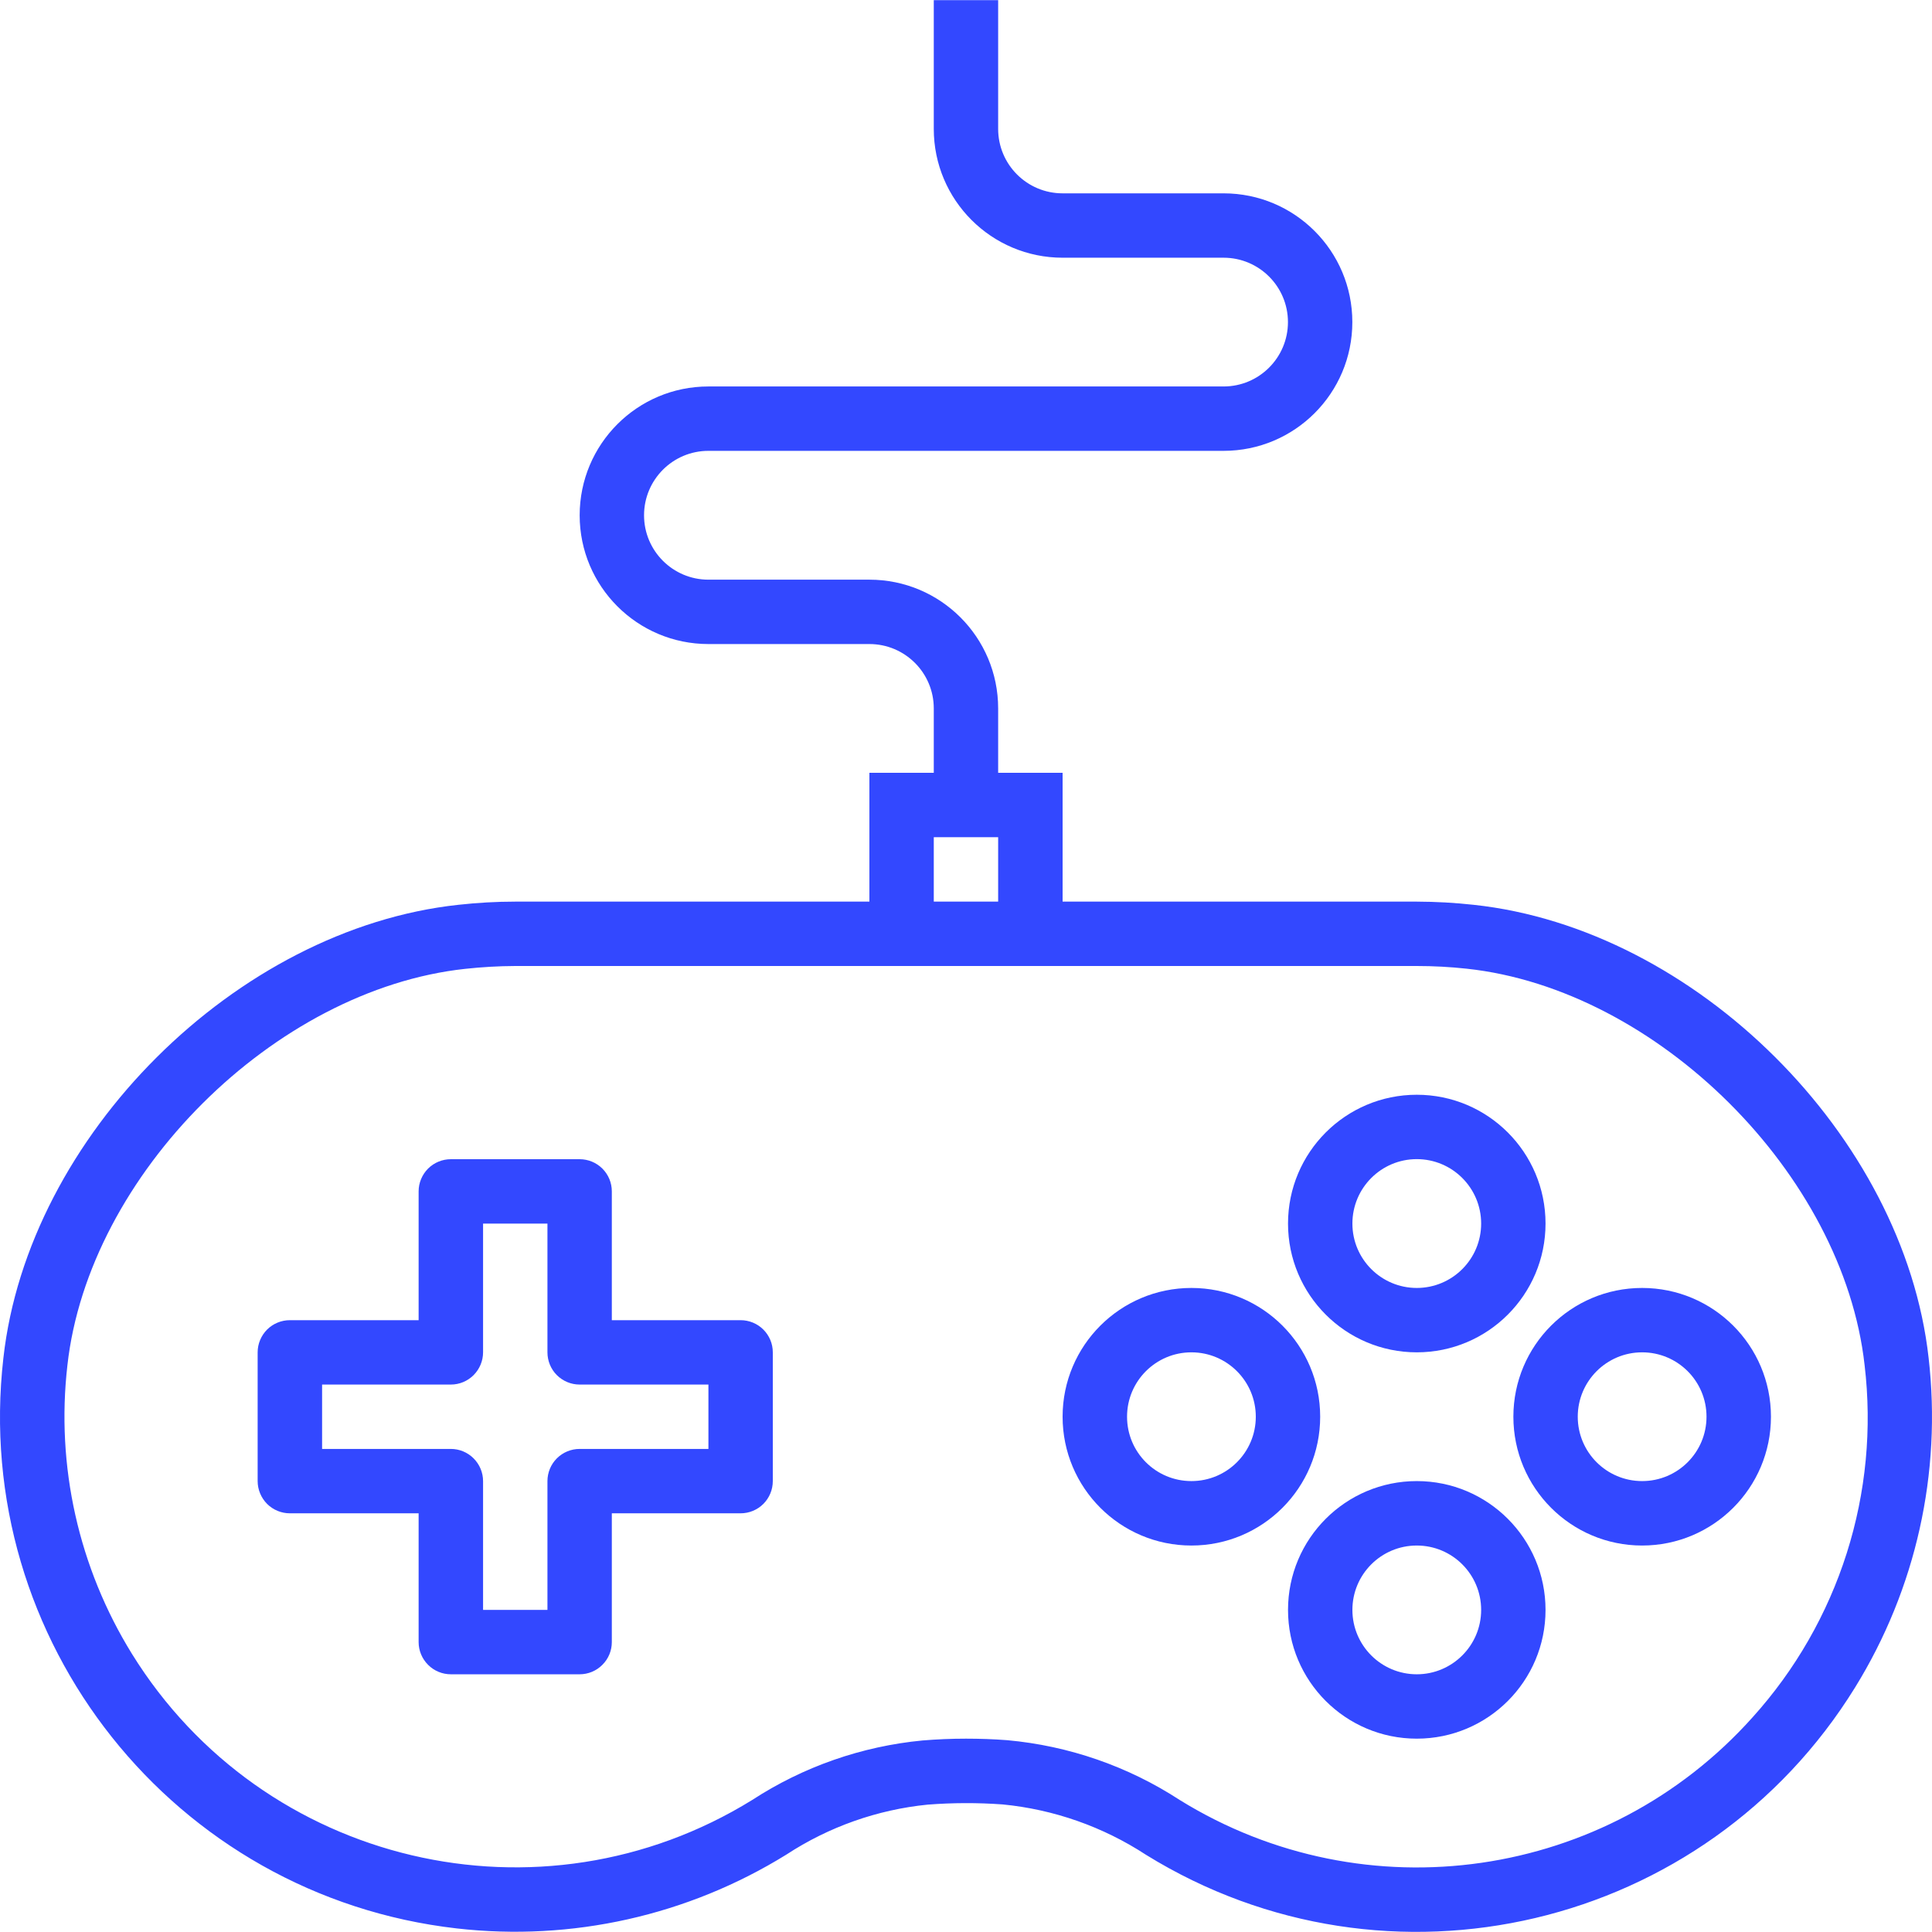 <svg width="28" height="28" viewBox="0 0 28 28" fill="none" xmlns="http://www.w3.org/2000/svg">
<g clip-path="url(#clip0_208_10129)">
<path d="M10.733 19.133H8.867V17.266C8.867 17.142 8.818 17.024 8.73 16.936C8.643 16.849 8.524 16.8 8.4 16.8H6.534C6.41 16.8 6.292 16.849 6.204 16.936C6.117 17.024 6.067 17.142 6.067 17.266V19.133H4.201C4.077 19.133 3.959 19.182 3.871 19.269C3.784 19.357 3.734 19.475 3.734 19.599V21.465C3.734 21.589 3.784 21.708 3.871 21.796C3.959 21.883 4.077 21.932 4.201 21.932H6.067V23.799C6.067 23.922 6.117 24.041 6.204 24.128C6.292 24.216 6.41 24.265 6.534 24.265H8.4C8.524 24.265 8.643 24.216 8.73 24.128C8.818 24.041 8.867 23.922 8.867 23.799V21.932H10.733C10.857 21.932 10.976 21.883 11.063 21.796C11.151 21.708 11.2 21.589 11.2 21.465V19.599C11.2 19.475 11.151 19.357 11.063 19.269C10.976 19.182 10.857 19.133 10.733 19.133ZM10.267 20.999H8.4C8.277 20.999 8.158 21.048 8.07 21.136C7.983 21.223 7.934 21.342 7.934 21.465V23.332H7.001V21.465C7.001 21.342 6.951 21.223 6.864 21.136C6.776 21.048 6.658 20.999 6.534 20.999H4.668V20.066H6.534C6.658 20.066 6.776 20.017 6.864 19.929C6.951 19.842 7.001 19.723 7.001 19.599V17.733H7.934V19.599C7.934 19.723 7.983 19.842 8.07 19.929C8.158 20.017 8.277 20.066 8.4 20.066H10.267V20.999Z" fill="#3348FF"/>
<path d="M27.951 19.68C27.593 16.465 24.573 13.456 21.355 13.113C21.082 13.083 20.807 13.068 20.532 13.067H15.4V11.2H14.466V10.267C14.466 9.236 13.631 8.401 12.6 8.401H10.267C9.752 8.401 9.334 7.983 9.334 7.468C9.334 6.952 9.752 6.534 10.267 6.534H17.733C18.764 6.534 19.599 5.699 19.599 4.668C19.599 3.637 18.764 2.802 17.733 2.802H15.4C14.884 2.802 14.466 2.384 14.466 1.868V0.002H13.533V1.868C13.533 2.899 14.369 3.735 15.4 3.735H17.733C18.248 3.735 18.666 4.153 18.666 4.668C18.666 5.183 18.248 5.601 17.733 5.601H10.267C9.236 5.601 8.401 6.437 8.401 7.468C8.401 8.498 9.236 9.334 10.267 9.334H12.6C13.116 9.334 13.533 9.752 13.533 10.267V11.2H12.6V13.067H7.468C7.192 13.067 6.917 13.083 6.644 13.113C3.424 13.459 0.406 16.467 0.049 19.682C-0.42 23.779 2.521 27.479 6.618 27.948C8.286 28.139 9.969 27.762 11.397 26.878C12.011 26.476 12.714 26.227 13.445 26.154C13.806 26.126 14.168 26.125 14.53 26.151C15.272 26.223 15.986 26.474 16.61 26.882C20.117 29.05 24.718 27.964 26.885 24.456C27.767 23.029 28.143 21.347 27.951 19.68ZM13.533 12.133H14.466V13.067H13.533V12.133ZM25.401 24.887C23.292 27.247 19.793 27.753 17.101 26.089C16.35 25.599 15.49 25.301 14.596 25.22C14.398 25.205 14.199 25.198 14 25.198C13.788 25.198 13.58 25.207 13.371 25.224C12.491 25.308 11.645 25.603 10.904 26.085C7.836 27.983 3.81 27.035 1.911 23.967C1.139 22.718 0.809 21.245 0.977 19.786C1.284 17.023 3.978 14.339 6.744 14.041C6.984 14.015 7.226 14.001 7.468 14H20.532C20.774 14 21.016 14.013 21.256 14.039C24.021 14.336 26.715 17.02 27.023 19.783C27.132 20.7 27.044 21.63 26.764 22.511C26.484 23.391 26.02 24.201 25.401 24.887Z" fill="#3348FF"/>
<path d="M20.533 15.866C19.502 15.866 18.667 16.702 18.667 17.733C18.667 18.763 19.502 19.599 20.533 19.599C21.564 19.599 22.399 18.763 22.399 17.733C22.399 16.702 21.564 15.866 20.533 15.866ZM20.533 18.666C20.018 18.666 19.6 18.248 19.6 17.733C19.6 17.217 20.018 16.799 20.533 16.799C21.048 16.799 21.466 17.217 21.466 17.733C21.466 18.248 21.048 18.666 20.533 18.666ZM20.533 21.465C19.502 21.465 18.667 22.301 18.667 23.332C18.667 24.363 19.502 25.198 20.533 25.198C21.564 25.198 22.399 24.363 22.399 23.332C22.399 22.301 21.564 21.465 20.533 21.465ZM20.533 24.265C20.018 24.265 19.6 23.847 19.6 23.332C19.6 22.816 20.018 22.399 20.533 22.399C21.048 22.399 21.466 22.816 21.466 23.332C21.466 23.847 21.048 24.265 20.533 24.265ZM17.267 18.666C16.236 18.666 15.4 19.501 15.4 20.532C15.4 21.563 16.236 22.399 17.267 22.399C18.298 22.399 19.133 21.563 19.133 20.532C19.133 19.501 18.298 18.666 17.267 18.666ZM17.267 21.465C16.751 21.465 16.334 21.048 16.334 20.532C16.334 20.017 16.751 19.599 17.267 19.599C17.782 19.599 18.2 20.017 18.2 20.532C18.2 21.048 17.782 21.465 17.267 21.465ZM23.799 18.666C22.768 18.666 21.933 19.501 21.933 20.532C21.933 21.563 22.768 22.399 23.799 22.399C24.83 22.399 25.666 21.563 25.666 20.532C25.666 19.501 24.83 18.666 23.799 18.666ZM23.799 21.465C23.284 21.465 22.866 21.048 22.866 20.532C22.866 20.017 23.284 19.599 23.799 19.599C24.315 19.599 24.732 20.017 24.732 20.532C24.732 21.048 24.314 21.465 23.799 21.465Z" fill="#3348FF"/>
</g>
<defs>
<clipPath id="clip0_208_10129">
<rect width="28" height="28" fill="white"/>
</clipPath>
</defs>
</svg>
